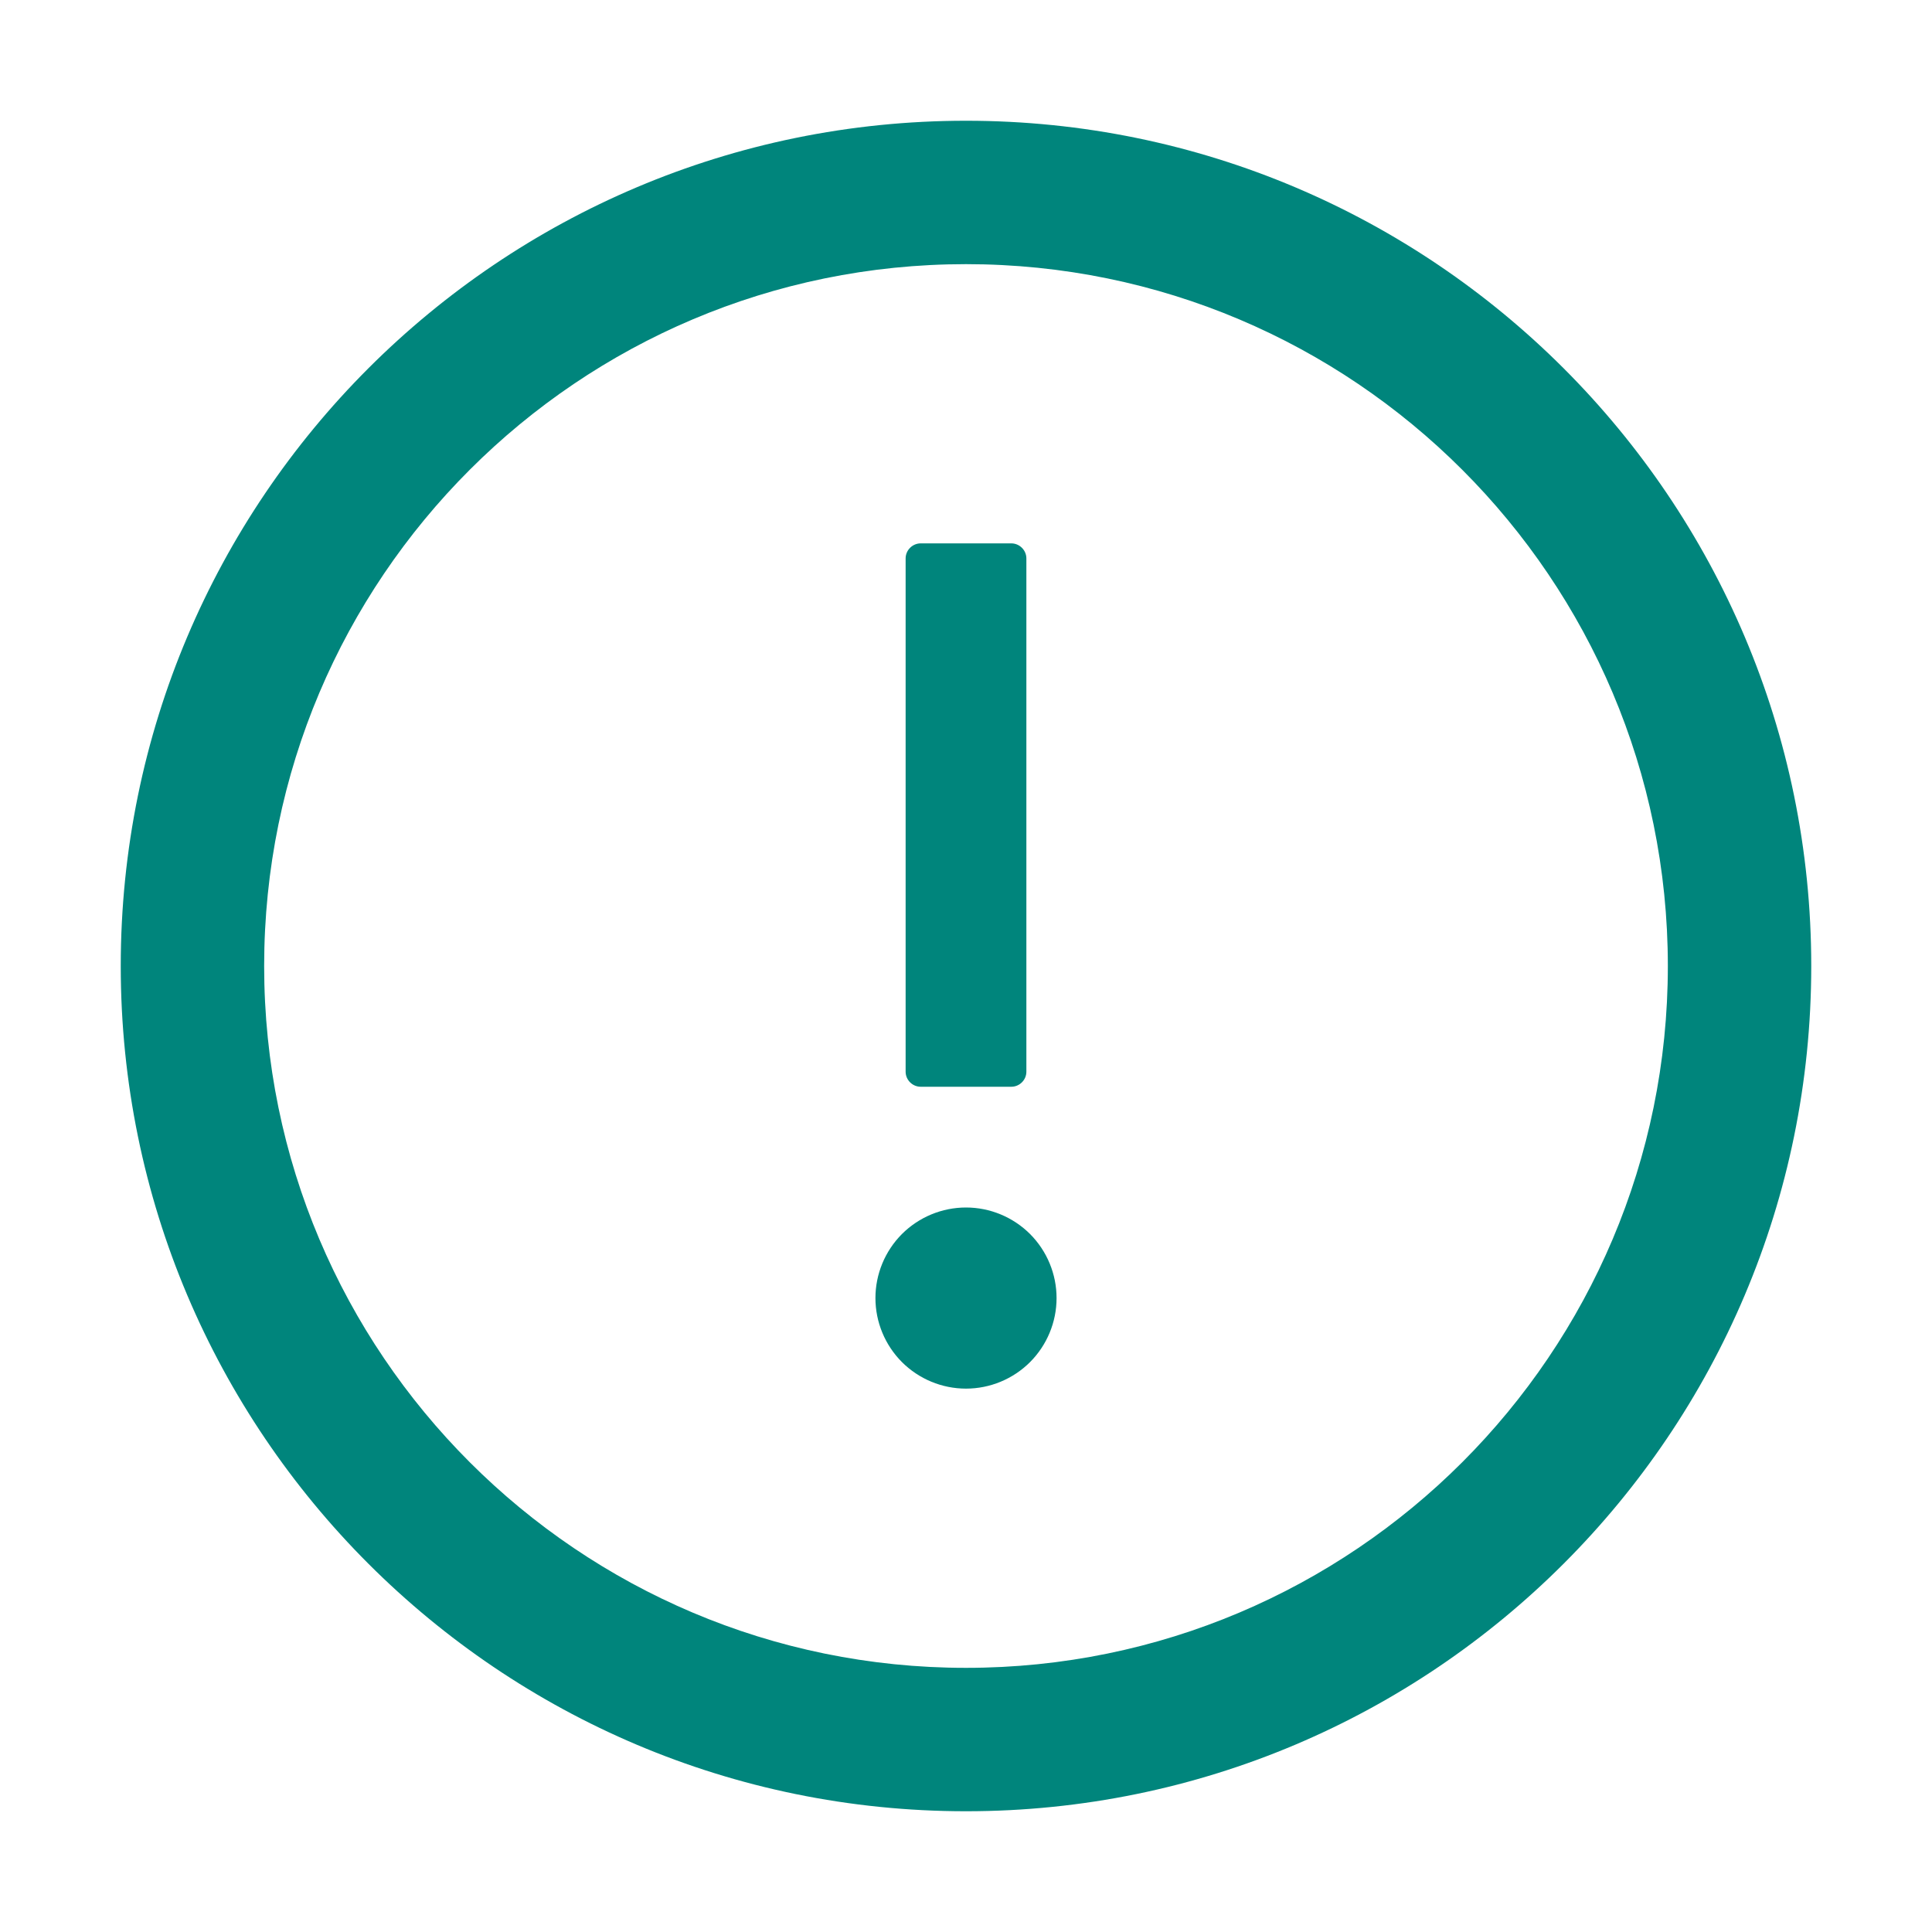 <?xml version="1.0" encoding="UTF-8"?> <svg xmlns="http://www.w3.org/2000/svg" width="40" height="40" viewBox="0 0 40 40" fill="none"><path d="M20 2.5C10.336 2.5 2.5 10.336 2.5 20C2.5 29.664 10.336 37.5 20 37.5C29.664 37.5 37.5 29.664 37.5 20C37.5 10.336 29.664 2.5 20 2.5ZM20 34.531C11.977 34.531 5.469 28.023 5.469 20C5.469 11.977 11.977 5.469 20 5.469C28.023 5.469 34.531 11.977 34.531 20C34.531 28.023 28.023 34.531 20 34.531Z" fill="#00857C"></path><path d="M18.125 26.875C18.125 27.372 18.323 27.849 18.674 28.201C19.026 28.552 19.503 28.75 20 28.75C20.497 28.75 20.974 28.552 21.326 28.201C21.677 27.849 21.875 27.372 21.875 26.875C21.875 26.378 21.677 25.901 21.326 25.549C20.974 25.198 20.497 25 20 25C19.503 25 19.026 25.198 18.674 25.549C18.323 25.901 18.125 26.378 18.125 26.875ZM19.062 22.5H20.938C21.109 22.5 21.25 22.359 21.25 22.188V11.562C21.25 11.391 21.109 11.25 20.938 11.25H19.062C18.891 11.25 18.75 11.391 18.75 11.562V22.188C18.75 22.359 18.891 22.5 19.062 22.5Z" fill="#00857C"></path></svg> 
